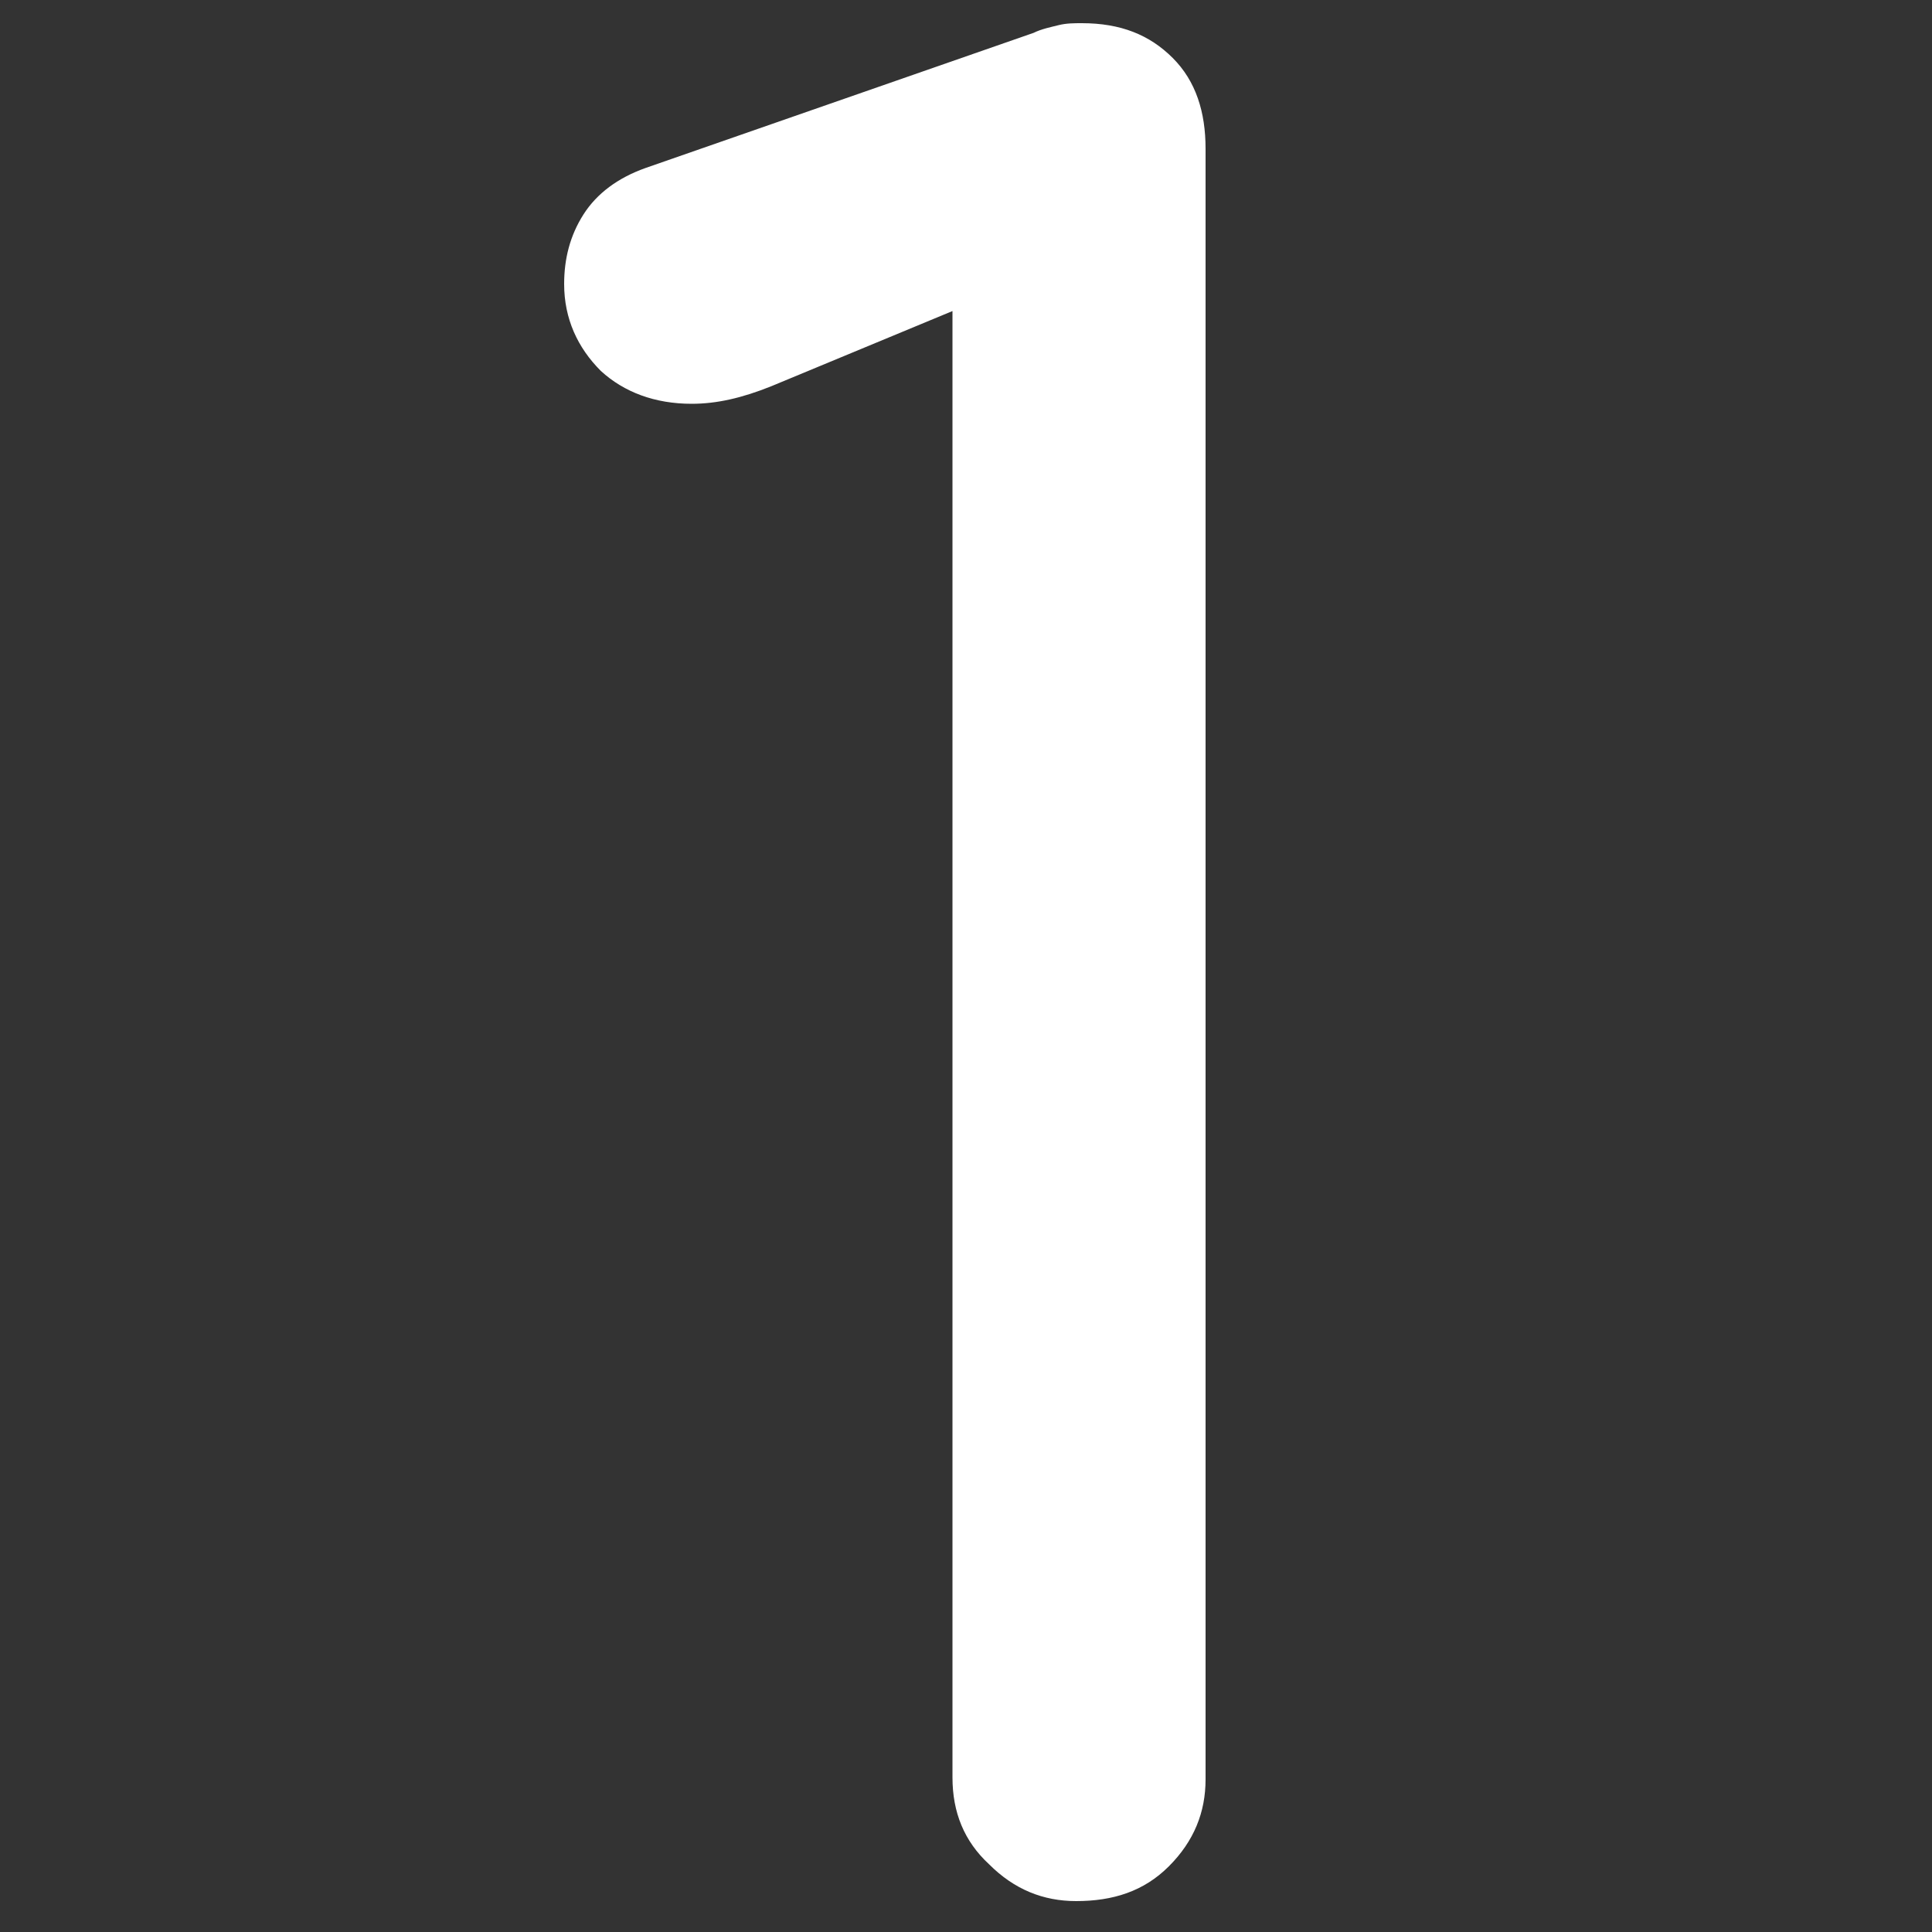 <?xml version="1.0" encoding="utf-8"?>
<!-- Generator: Adobe Illustrator 25.2.1, SVG Export Plug-In . SVG Version: 6.00 Build 0)  -->
<svg version="1.1" id="Layer_1" xmlns="http://www.w3.org/2000/svg" xmlns:xlink="http://www.w3.org/1999/xlink" x="0px" y="0px"
	 viewBox="0 0 100 100" style="enable-background:new 0 0 100 100;" xml:space="preserve">
<rect x="0" y="0" width="100" height="100" fill="#333333" stroke="none"/>
<style type="text/css">
	.st0{fill:#FFFFFF;}
</style>
<g>
	<path class="st0" d="M55.7,98.4c-1.7,0-3.2-0.6-4.5-1.9c-1.3-1.2-1.9-2.7-1.9-4.5V16.1L39.9,20c-1.5,0.6-2.8,0.9-4.1,0.9
		c-1.9,0-3.5-0.6-4.7-1.7c-1.2-1.2-1.9-2.7-1.9-4.5c0-1.3,0.3-2.5,1-3.6c0.7-1.1,1.8-1.9,3.2-2.4l20.1-7c0.4-0.2,0.9-0.3,1.3-0.4
		c0.4-0.1,0.8-0.1,1.2-0.1c2,0,3.5,0.6,4.7,1.8c1.2,1.2,1.7,2.8,1.7,4.7v84.4c0,1.7-0.6,3.2-1.9,4.5S57.6,98.4,55.7,98.4z"/>
</g>
</svg>
